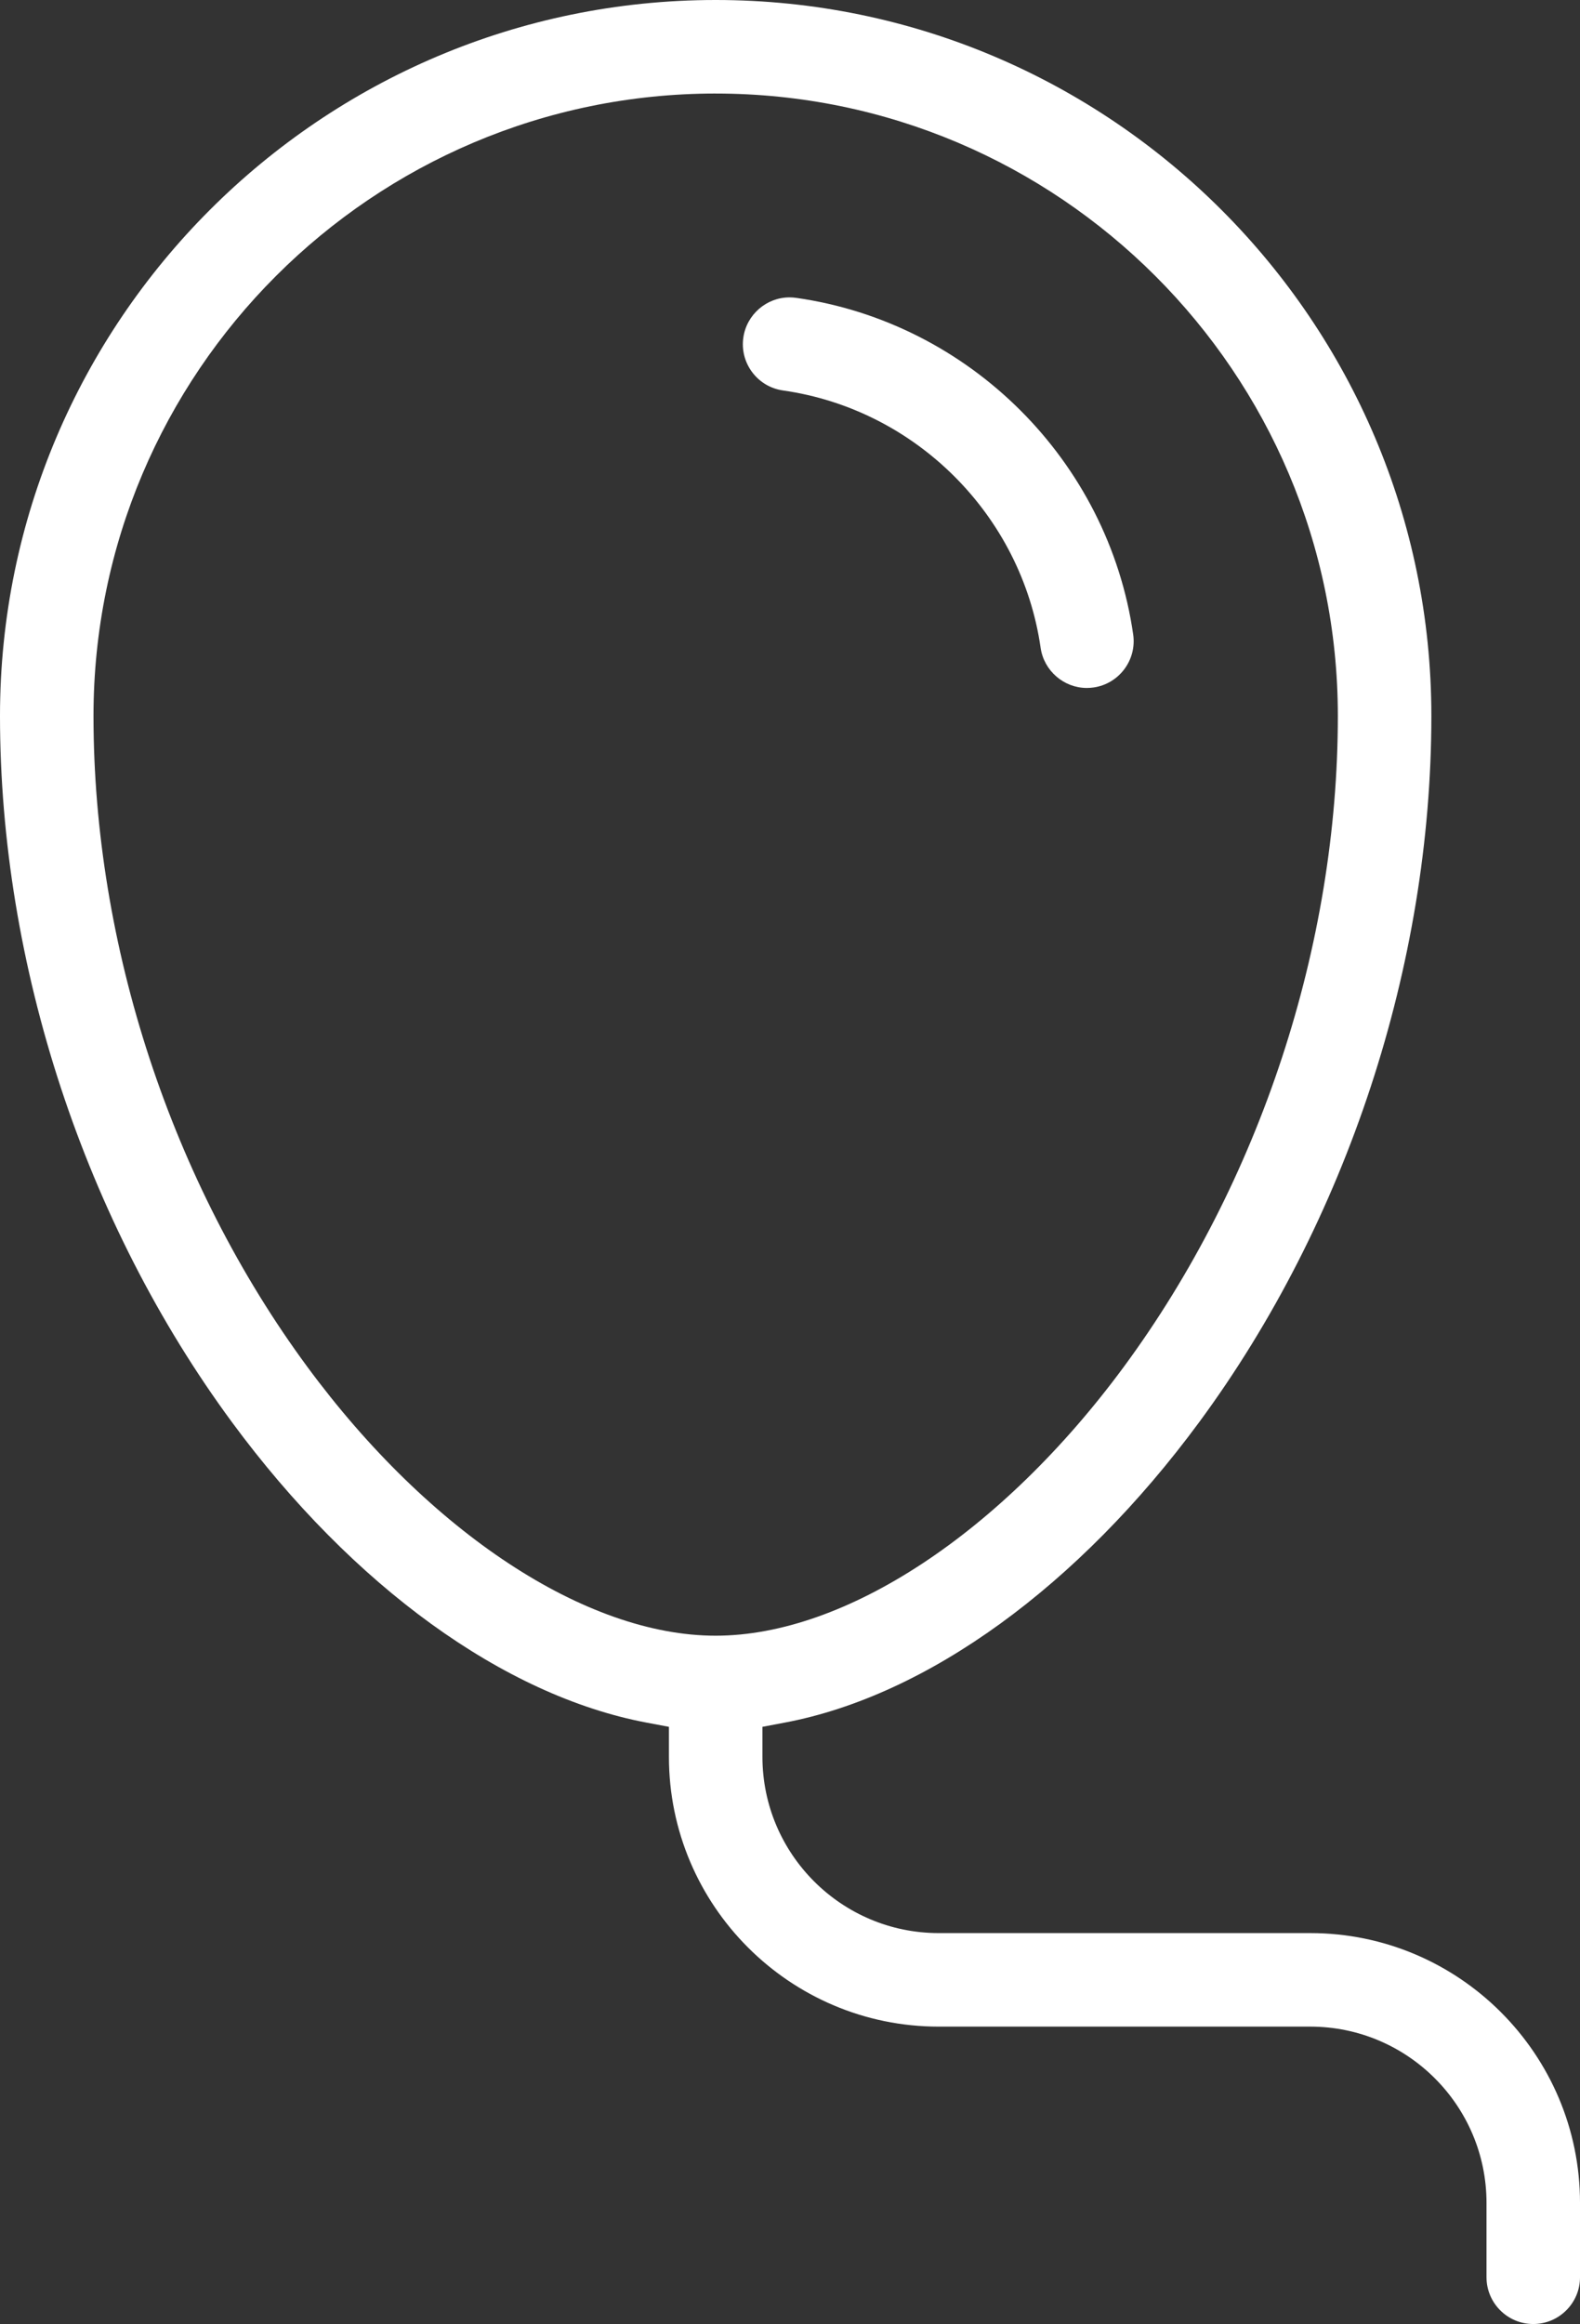 <svg xmlns="http://www.w3.org/2000/svg" id="Layer_2" data-name="Layer 2" viewBox="0 0 213.583 314.055"><rect x="0" y="0" width="213.583" height="314.055" fill="#333333" stroke="none"/><defs><style>      .cls-1 {        fill: #fff;      }    </style></defs><g id="Layer_1-2" data-name="Layer 1"><g><path class="cls-1" d="M146.916,92.967c-3.116,0-5.801-2.332-6.245-5.423-2.572-17.928-16.891-32.229-34.822-34.779-1.672-.238-3.151-1.112-4.164-2.462-1.013-1.35-1.441-3.013-1.202-4.684.44-3.098,3.123-5.432,6.243-5.432.299,0,.603.021.903.064,23.455,3.335,42.188,22.045,45.555,45.497.494,3.449-1.909,6.659-5.358,7.154-.302.043-.608.065-.91.065Z"></path><path class="cls-1" d="M207.264,314.055c-3.485,0-6.319-2.835-6.319-6.319v-10.048c0-13.135-10.687-23.822-23.822-23.822h-50.237c-20.104,0-36.461-16.357-36.461-36.461v-4.05l-3.036-.573c-19.273-3.64-39.689-18.428-56.014-40.571C11.435,165.163,0,130.367,0,96.745,0,43.399,43.399,0,96.745,0s96.745,43.399,96.745,96.745c0,33.582-11.435,68.364-31.375,95.425-16.331,22.165-36.747,36.966-56.015,40.61l-3.035.574v4.051c0,13.135,10.687,23.822,23.822,23.822h50.237c20.104,0,36.46,16.357,36.46,36.461v10.048c0,3.485-2.835,6.319-6.319,6.319ZM96.745,12.639C50.369,12.639,12.639,50.369,12.639,96.745c0,30.984,10.537,63.046,28.909,87.967,16.519,22.407,37.669,36.327,55.196,36.327,17.518,0,38.668-13.934,55.196-36.366,18.372-24.936,28.909-56.984,28.909-87.927,0-46.376-37.729-84.105-84.105-84.105Z"></path></g></g></svg>